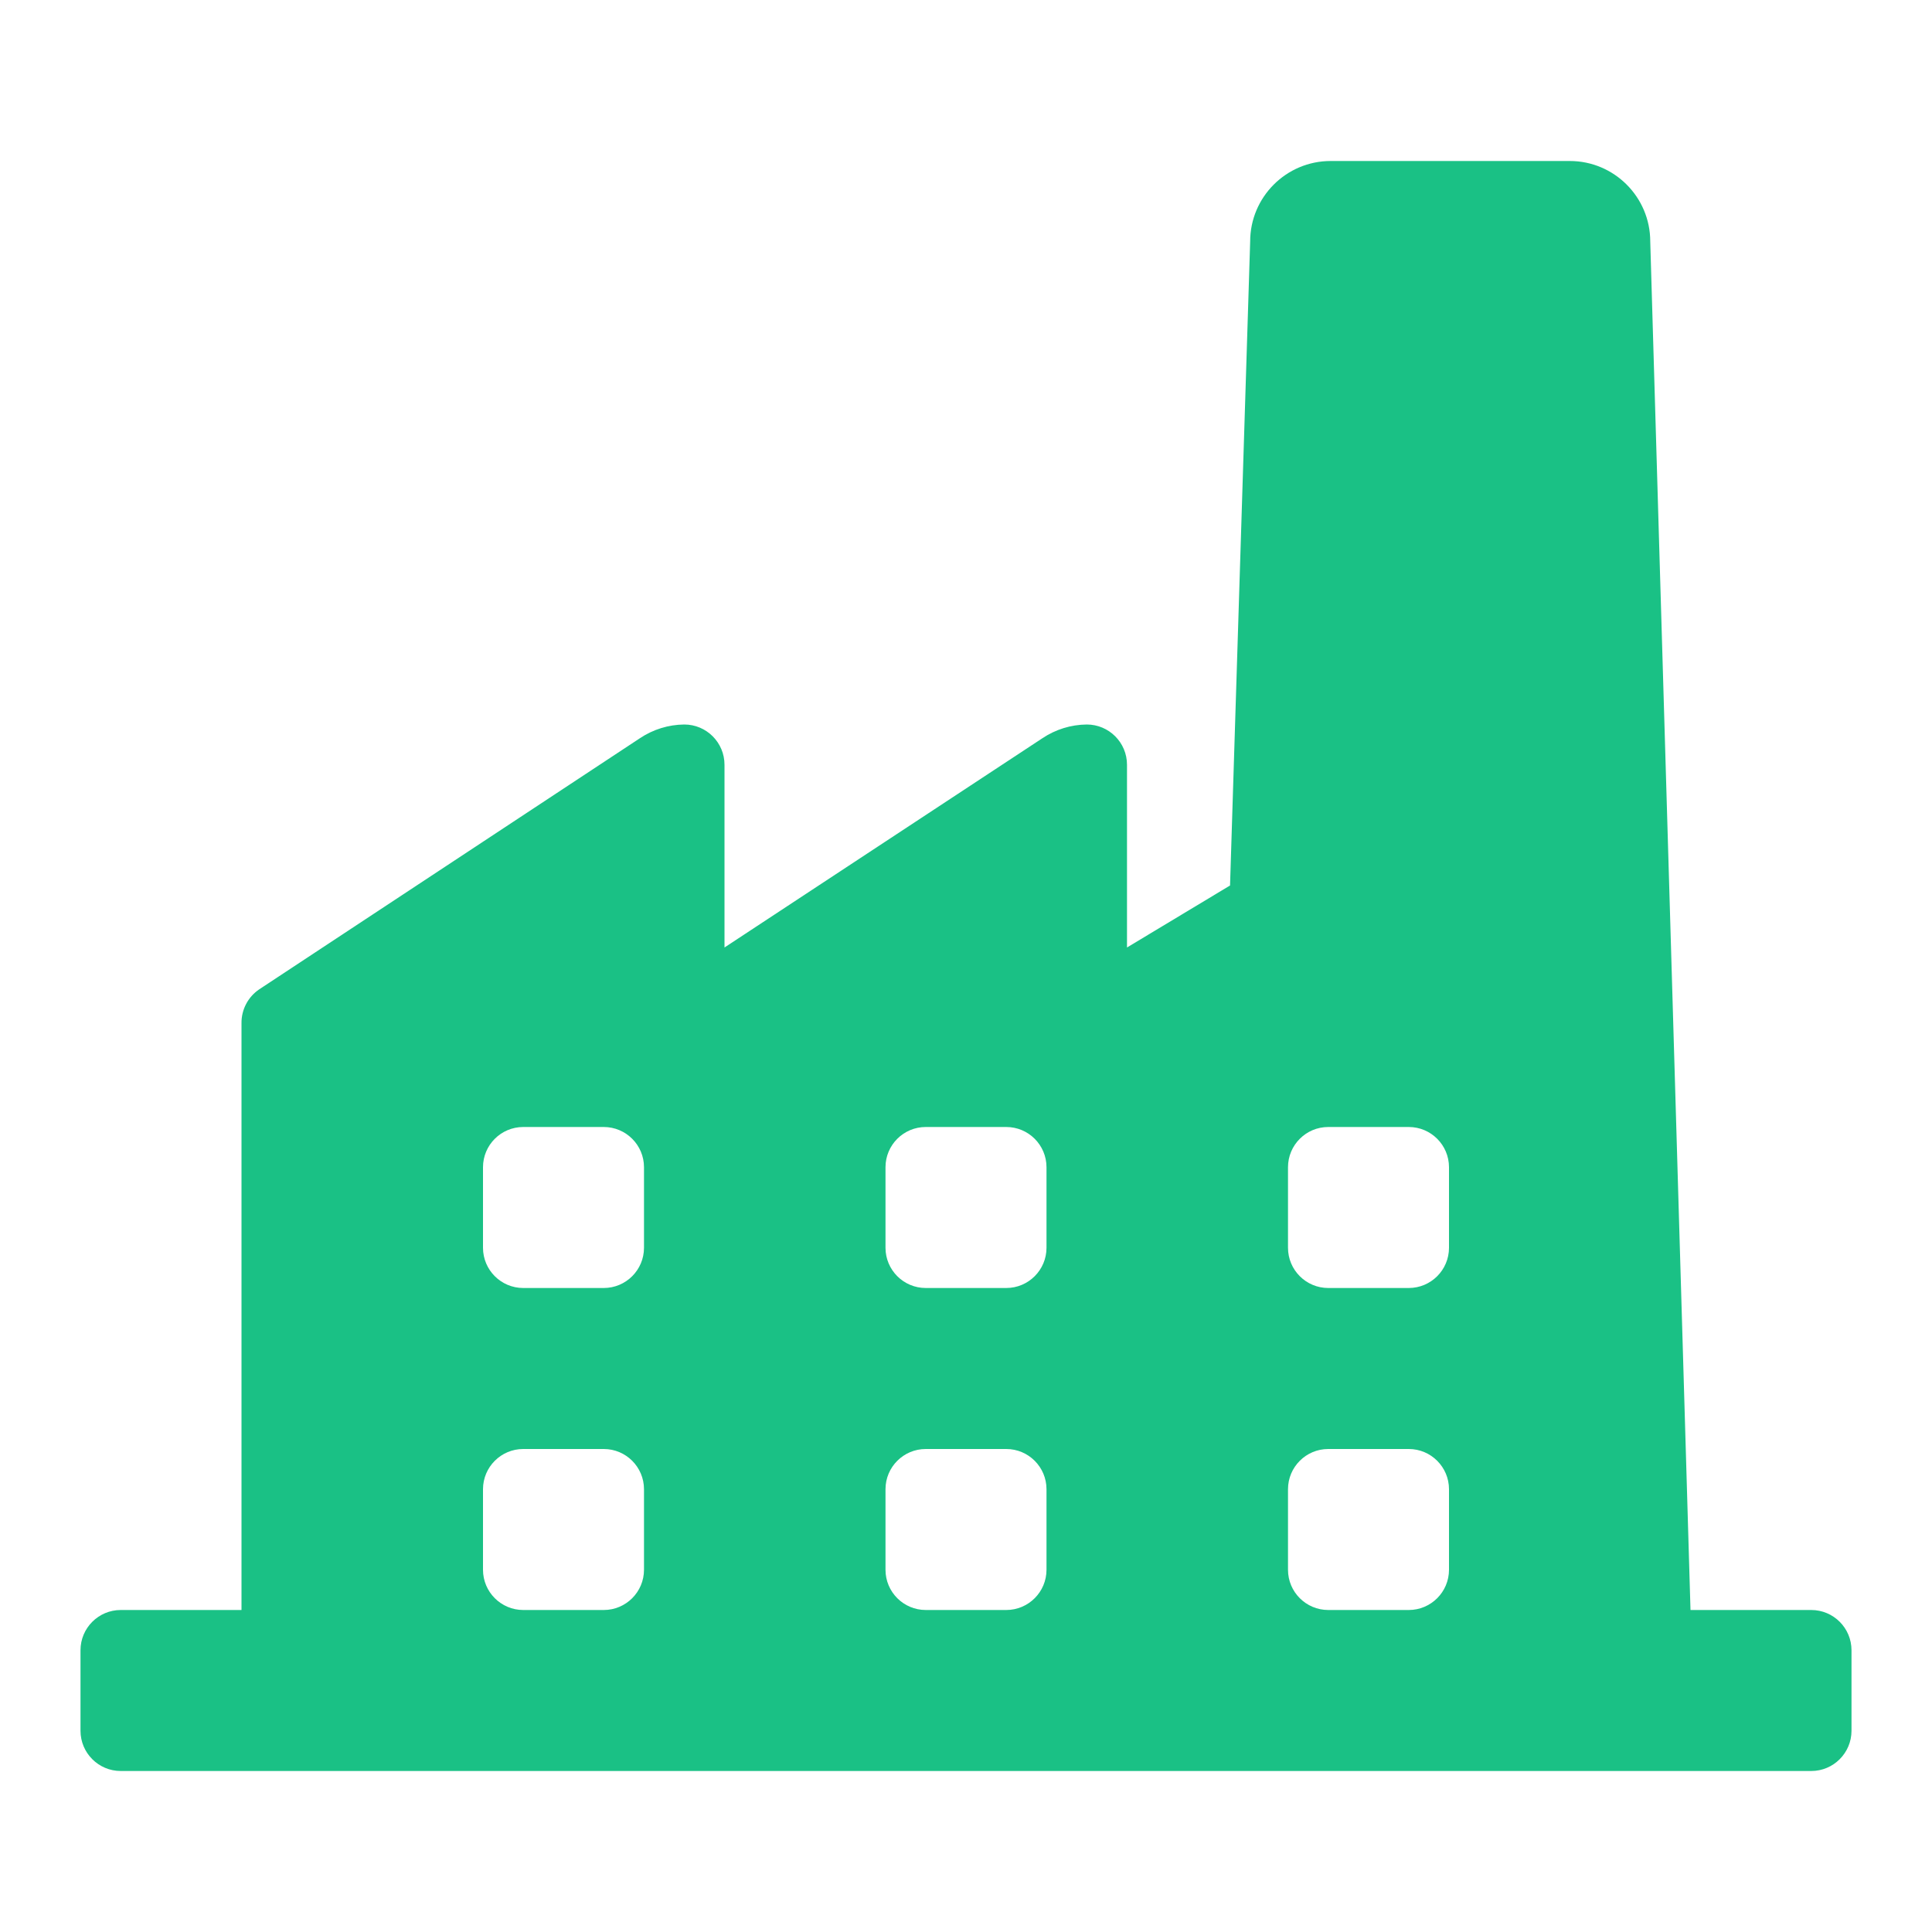 <svg width="24" height="24" viewBox="0 0 24 24" fill="none" xmlns="http://www.w3.org/2000/svg">
<path fill-rule="evenodd" clip-rule="evenodd" d="M19.5 2C20.052 2 20.5 2.448 20.5 3L21 20H22.5C22.776 20 23 20.224 23 20.5V21.5C23 21.776 22.776 22 22.5 22H1.5C1.224 22 1 21.776 1 21.5V20.5C1 20.224 1.224 20 1.5 20H3V12.71C2.998 12.542 3.081 12.384 3.22 12.29L7.95 9.17C8.113 9.061 8.304 9.002 8.5 9C8.776 9 9 9.224 9 9.5V11.77L12.95 9.17C13.113 9.061 13.304 9.002 13.5 9C13.776 9 14 9.224 14 9.5V11.77L15.28 11L15.53 3C15.53 2.448 15.978 2 16.53 2H19.5ZM7.5 16H6.5C6.224 16 6 15.776 6 15.5V14.5C6 14.224 6.224 14 6.5 14H7.5C7.776 14 8 14.224 8 14.5V15.5C8 15.776 7.776 16 7.5 16ZM7.5 20H6.5C6.224 20 6 19.776 6 19.5V18.5C6 18.224 6.224 18 6.5 18H7.5C7.776 18 8 18.224 8 18.5V19.5C8 19.776 7.776 20 7.5 20ZM11.5 20H12.5C12.776 20 13 19.776 13 19.5V18.5C13 18.224 12.776 18 12.5 18H11.5C11.224 18 11 18.224 11 18.5V19.5C11 19.776 11.224 20 11.5 20ZM12.5 16H11.5C11.224 16 11 15.776 11 15.5V14.5C11 14.224 11.224 14 11.5 14H12.5C12.776 14 13 14.224 13 14.5V15.5C13 15.776 12.776 16 12.5 16ZM16.5 20H17.5C17.776 20 18 19.776 18 19.5V18.5C18 18.224 17.776 18 17.5 18H16.5C16.224 18 16 18.224 16 18.5V19.5C16 19.776 16.224 20 16.5 20ZM17.5 16H16.5C16.224 16 16 15.776 16 15.5V14.5C16 14.224 16.224 14 16.5 14H17.5C17.776 14 18 14.224 18 14.5V15.5C18 15.776 17.776 16 17.5 16Z" fill="#1AC185"/>
</svg>
